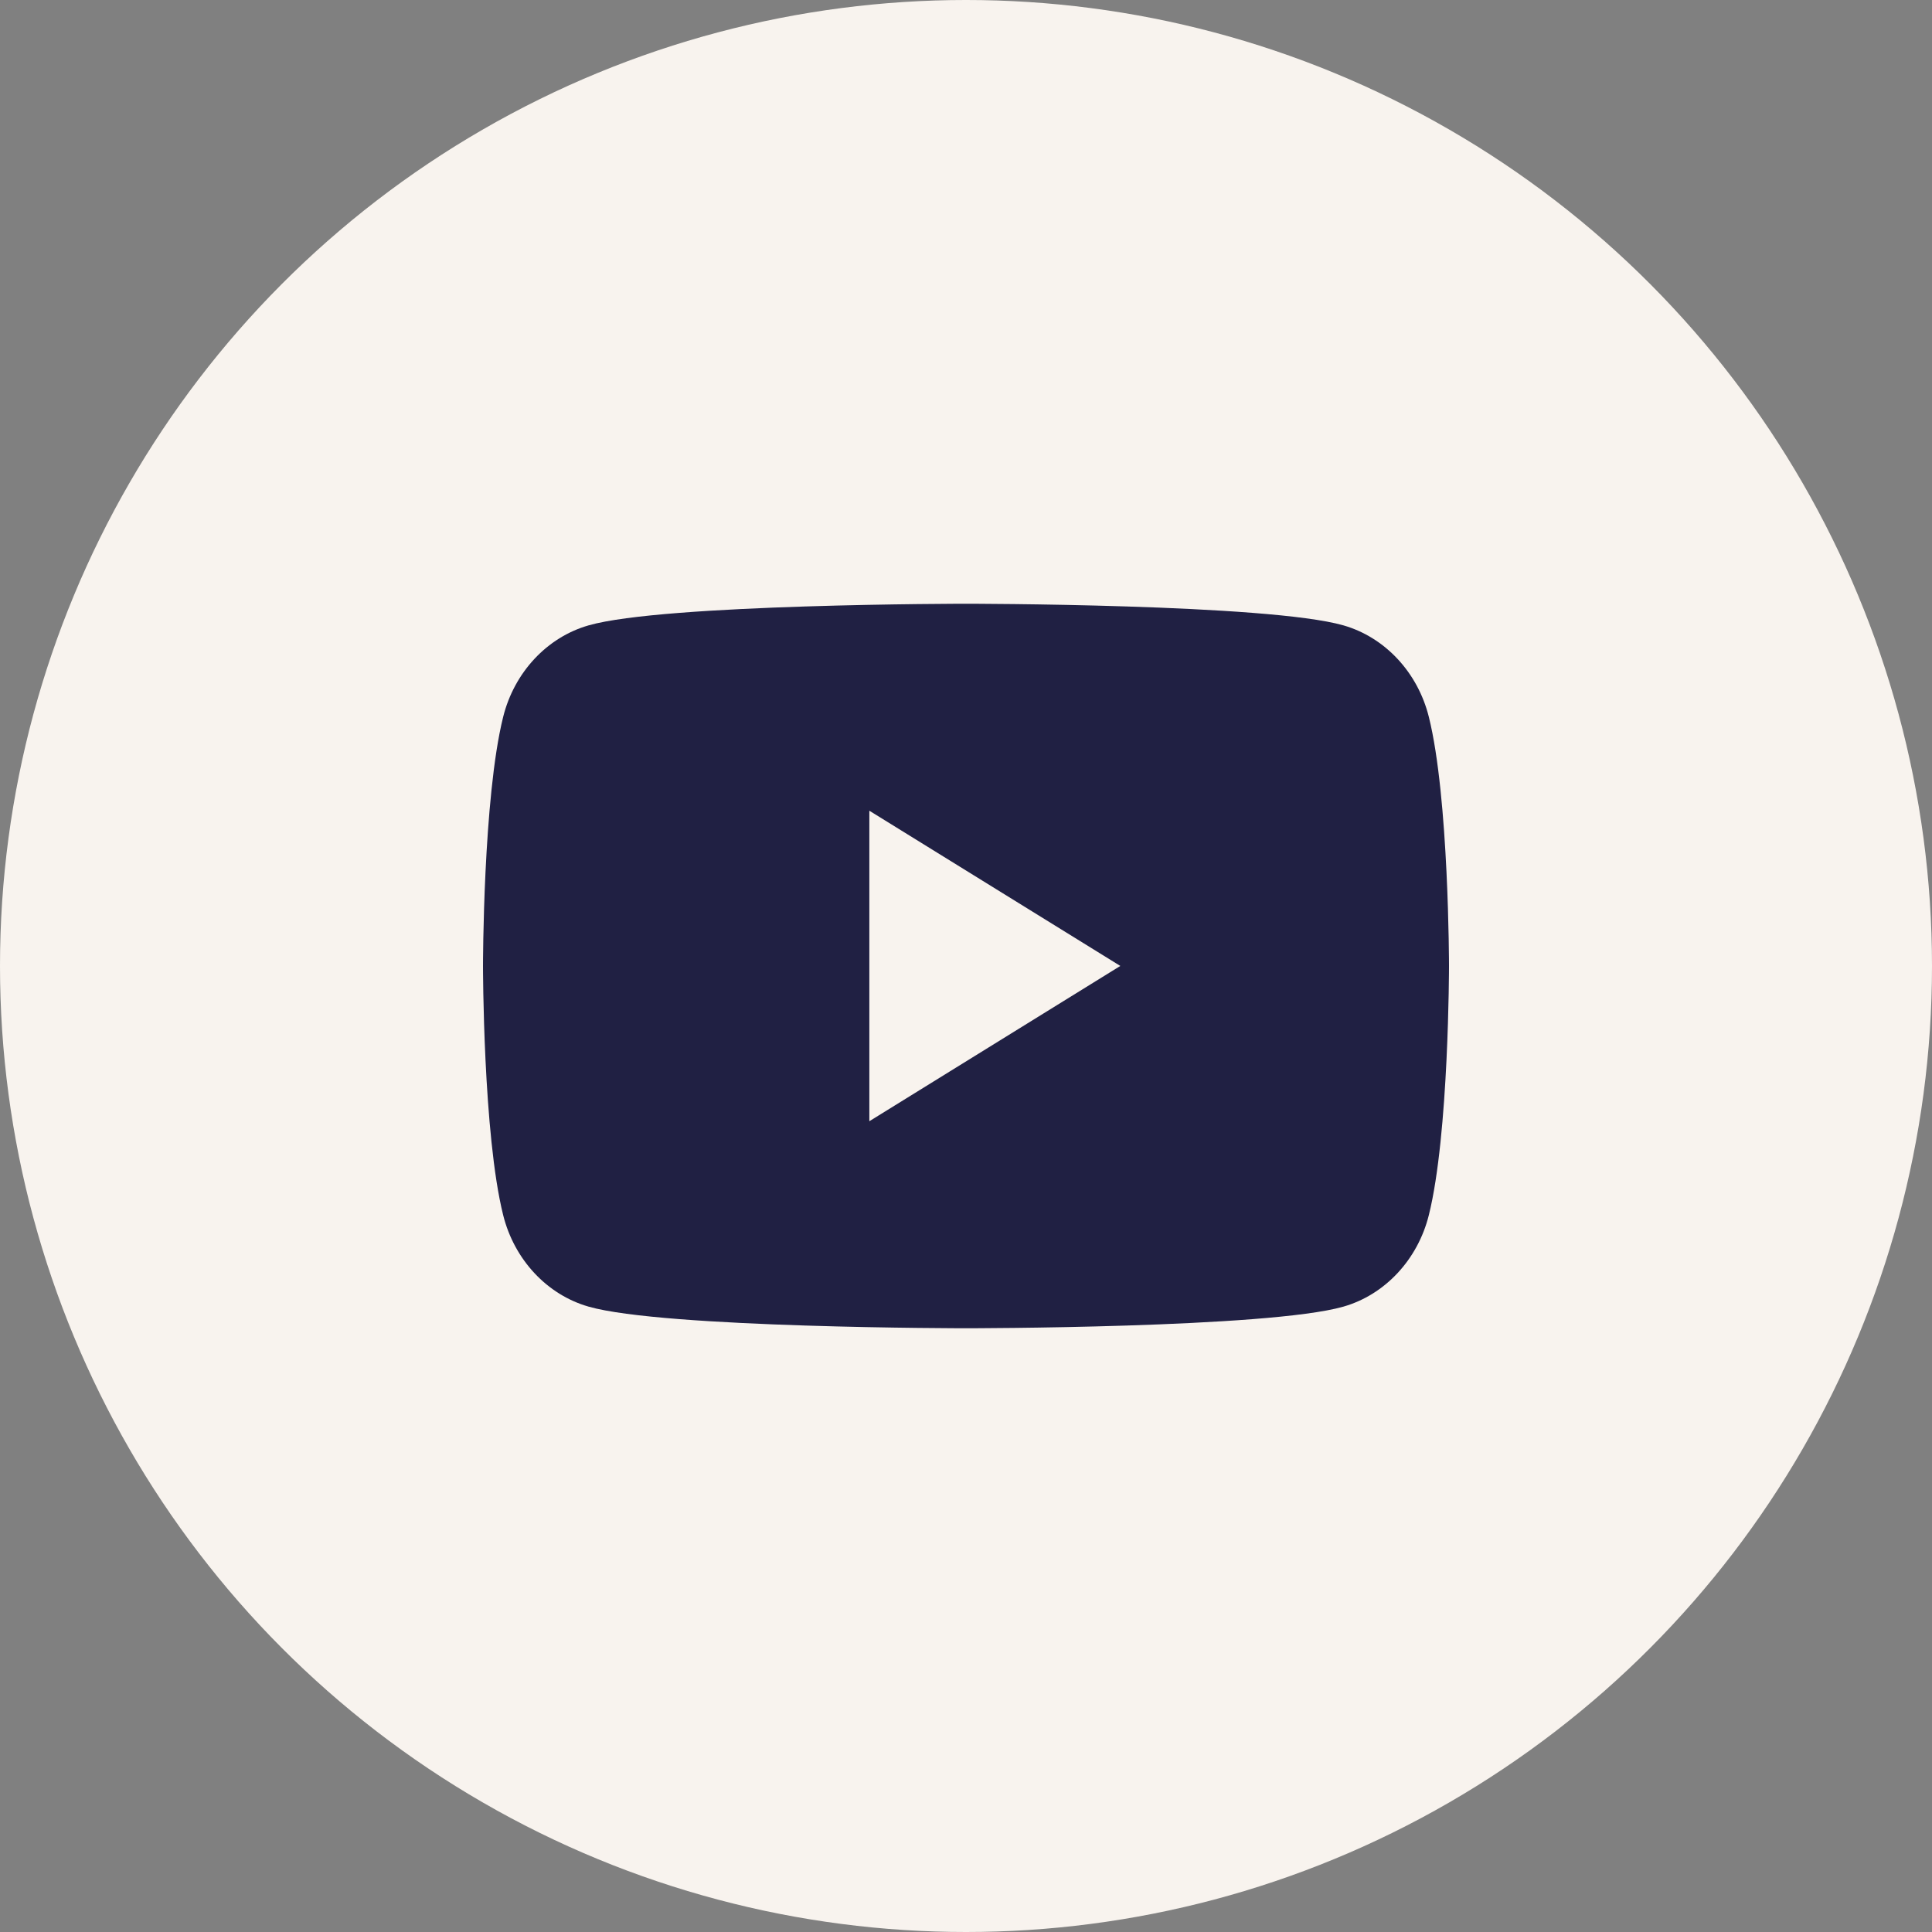 <svg width="32" height="32" viewBox="0 0 32 32" fill="none" xmlns="http://www.w3.org/2000/svg">
<rect x="0" y="0" width="32" height="32" fill="#808080" stroke="none"/>
<circle cx="16" cy="16" r="16" fill="#F8F3EE"/>
<path fill-rule="evenodd" clip-rule="evenodd" d="M23.666 11.874C23.482 11.136 22.939 10.555 22.251 10.358C21.003 10 16 10 16 10C16 10 10.997 10 9.749 10.358C9.06 10.555 8.518 11.136 8.334 11.874C8 13.211 8 16 8 16C8 16 8 18.789 8.334 20.126C8.518 20.864 9.06 21.445 9.749 21.642C10.997 22 16 22 16 22C16 22 21.003 22 22.251 21.642C22.939 21.445 23.482 20.864 23.666 20.126C24 18.789 24 16 24 16C24 16 24 13.211 23.666 11.874Z" fill="#202043"/>
<path fill-rule="evenodd" clip-rule="evenodd" d="M14.399 18.571L18.556 15.999L14.399 13.428V18.571Z" fill="#F8F3EE"/>
</svg>
